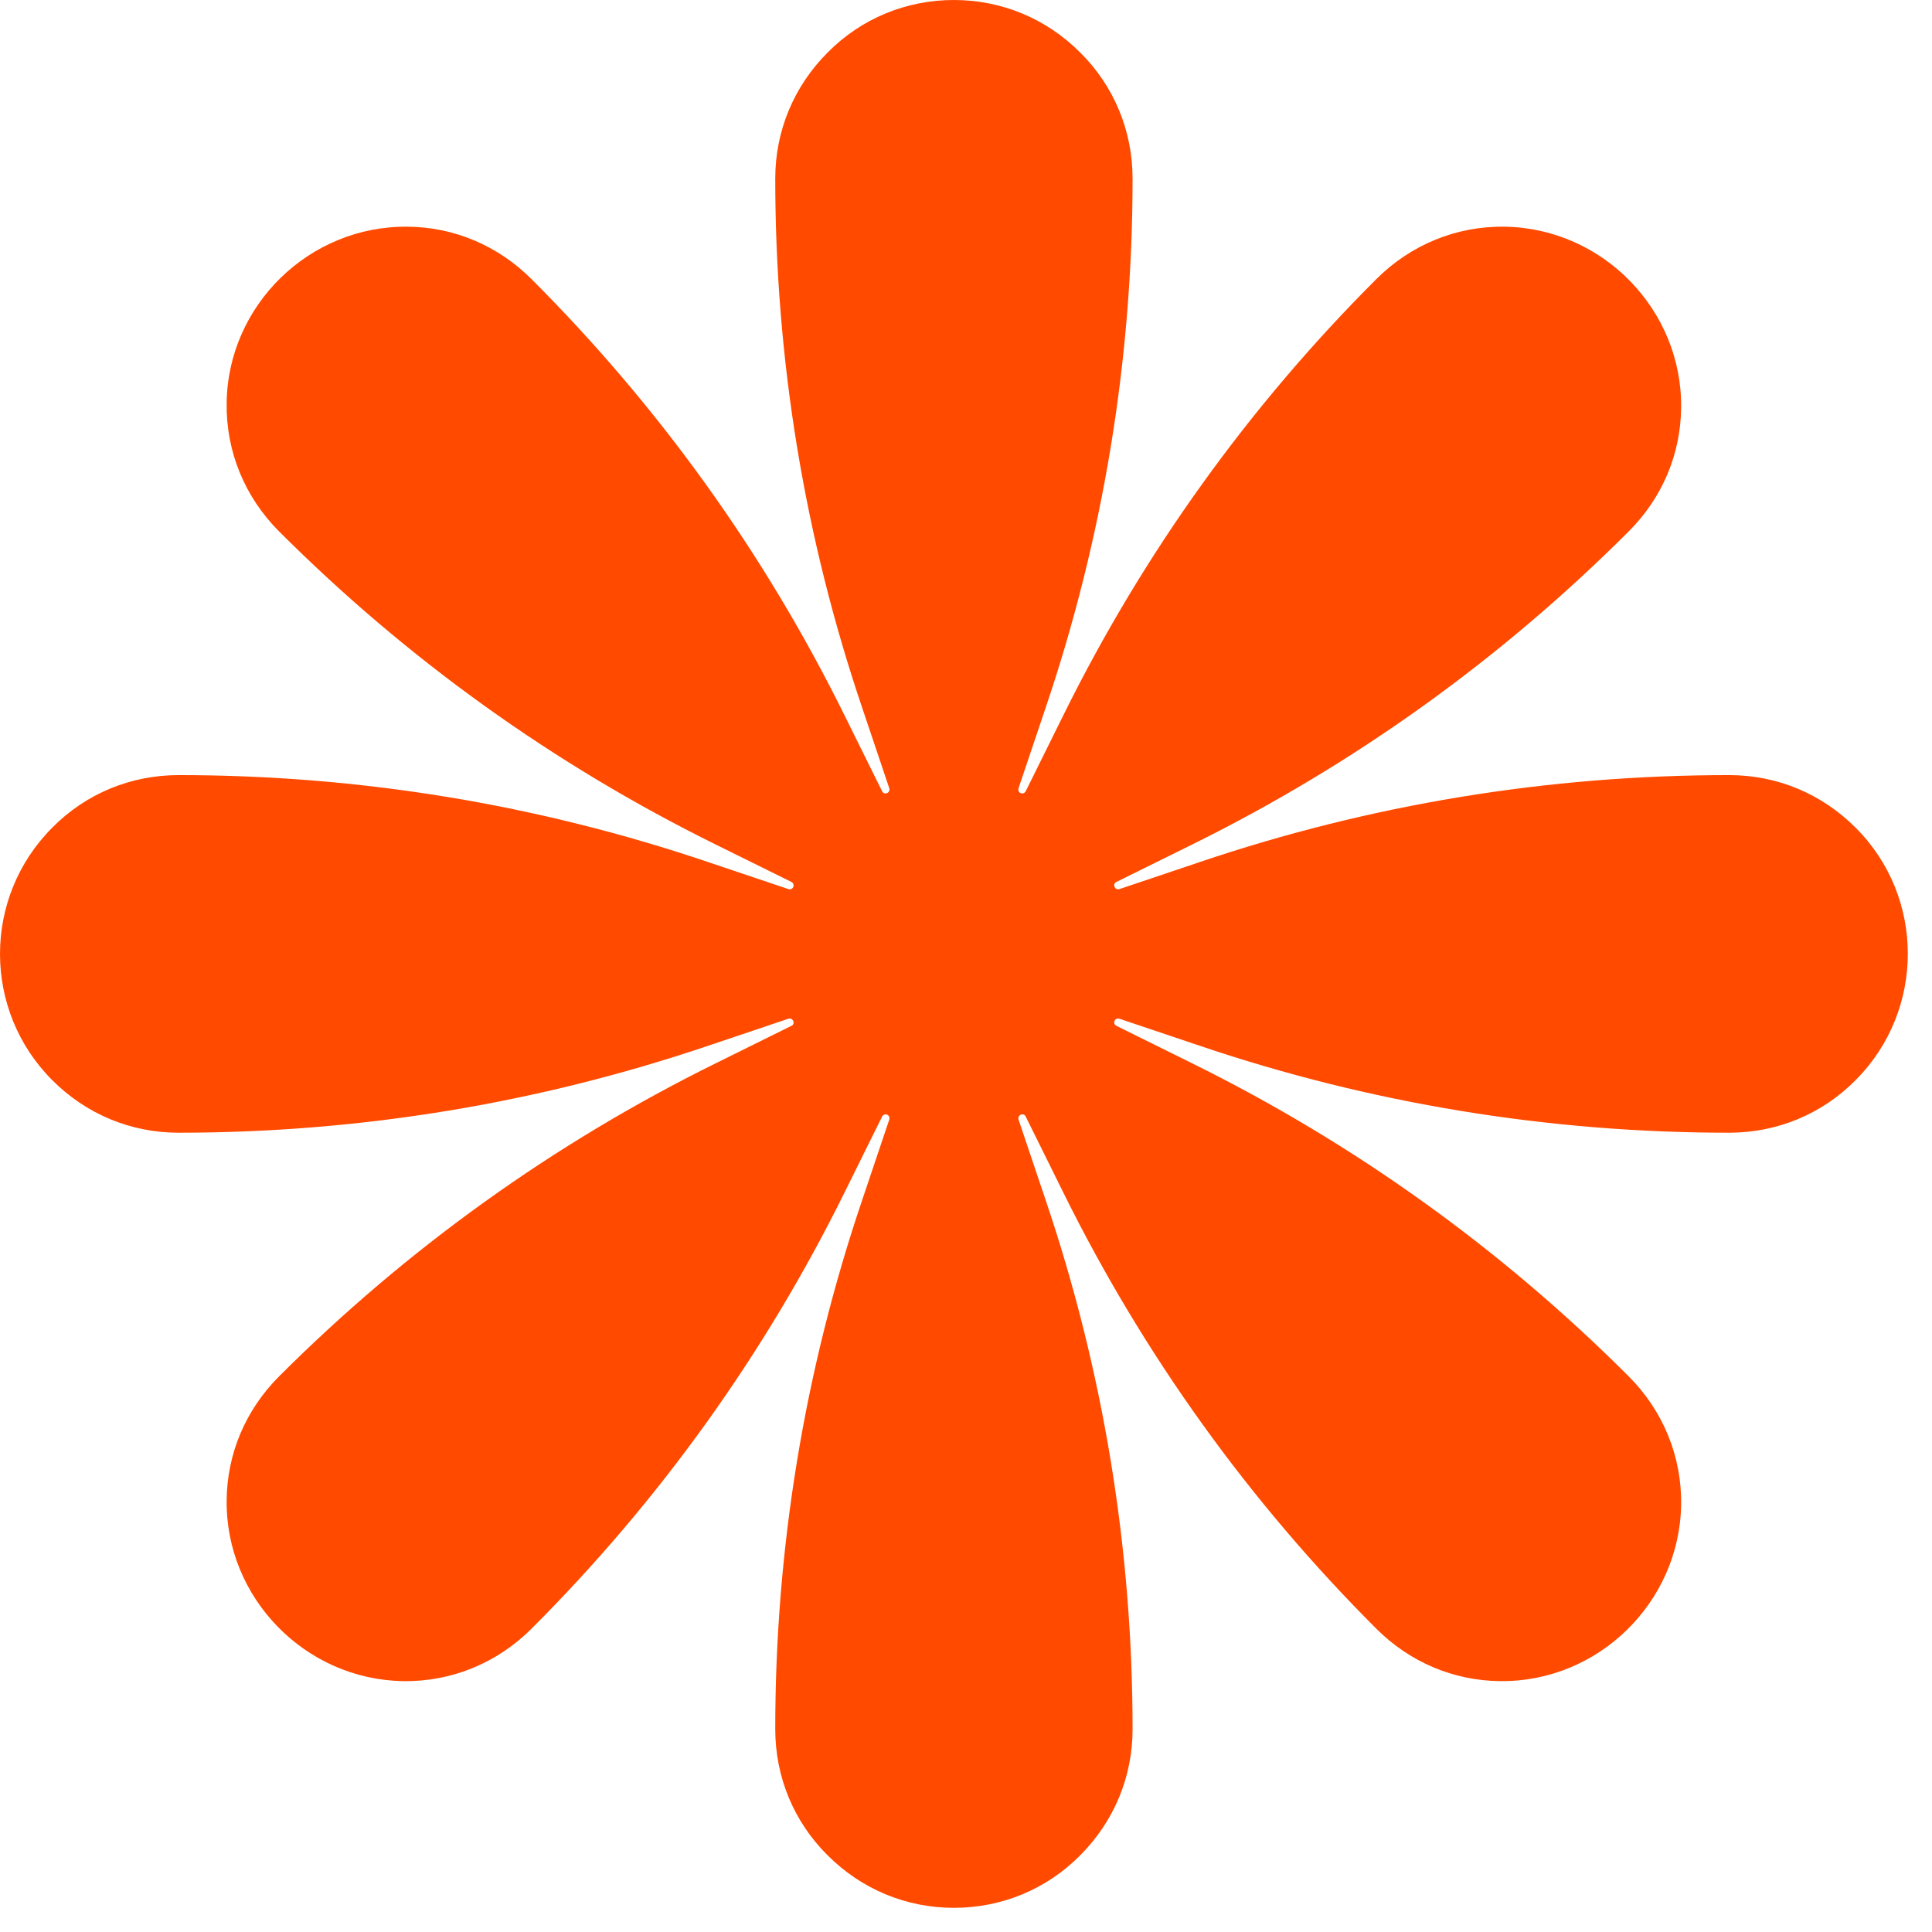 <svg width="41" height="41" viewBox="0 0 41 41" fill="none" xmlns="http://www.w3.org/2000/svg">
<path d="M39.376 17.562C38.656 16.842 37.71 16.449 36.697 16.449C32.864 16.449 29.081 17.068 25.449 18.298L23.759 18.867C23.658 18.901 23.599 18.758 23.692 18.716L25.299 17.922C28.738 16.223 31.852 13.989 34.563 11.278C35.275 10.567 35.668 9.639 35.676 8.651C35.701 6.576 34.011 4.844 31.935 4.811C30.906 4.794 29.935 5.196 29.207 5.924C26.495 8.634 24.261 11.747 22.562 15.186L21.767 16.792C21.716 16.884 21.582 16.826 21.616 16.725L22.185 15.035C23.415 11.404 24.035 7.622 24.035 3.79C24.035 2.778 23.641 1.824 22.922 1.113C22.202 0.393 21.256 0 20.243 0C19.231 0 18.277 0.393 17.565 1.113C16.846 1.832 16.452 2.778 16.452 3.79C16.452 7.622 17.071 11.404 18.302 15.035L18.871 16.725C18.904 16.826 18.762 16.884 18.72 16.792L17.925 15.186C16.226 11.747 13.992 8.634 11.28 5.924C10.568 5.213 9.639 4.819 8.652 4.811C6.568 4.786 4.835 6.476 4.81 8.551C4.794 9.58 5.195 10.55 5.923 11.278C8.635 13.989 11.748 16.223 15.188 17.922L16.795 18.716C16.887 18.767 16.829 18.901 16.728 18.867L15.038 18.298C11.405 17.068 7.622 16.449 3.789 16.449C2.776 16.449 1.822 16.842 1.111 17.562C-0.37 19.043 -0.37 21.444 1.111 22.925C1.831 23.645 2.776 24.038 3.789 24.038C7.622 24.038 11.405 23.419 15.038 22.189L16.728 21.62C16.829 21.586 16.887 21.729 16.795 21.77L15.188 22.565C11.748 24.264 8.635 26.497 5.923 29.208C5.212 29.92 4.819 30.848 4.81 31.836C4.785 33.91 6.476 35.642 8.551 35.676C9.581 35.693 10.552 35.291 11.28 34.563C13.992 31.852 16.226 28.74 17.925 25.301L18.72 23.695C18.77 23.603 18.904 23.661 18.871 23.762L18.302 25.452C17.071 29.083 16.452 32.865 16.452 36.697C16.452 37.709 16.846 38.663 17.565 39.374C18.285 40.094 19.231 40.487 20.243 40.487C21.256 40.487 22.21 40.094 22.922 39.374C23.641 38.654 24.035 37.709 24.035 36.697C24.035 32.865 23.415 29.083 22.185 25.452L21.616 23.762C21.582 23.661 21.725 23.603 21.767 23.695L22.562 25.301C24.261 28.74 26.495 31.852 29.207 34.563C29.918 35.274 30.847 35.667 31.835 35.676C33.91 35.701 35.643 34.011 35.676 31.936C35.693 30.907 35.291 29.936 34.563 29.208C31.852 26.497 28.738 24.264 25.299 22.565L23.692 21.77C23.599 21.72 23.658 21.586 23.759 21.62L25.449 22.189C29.081 23.419 32.864 24.038 36.697 24.038C37.71 24.038 38.664 23.645 39.376 22.925C40.857 21.444 40.857 19.034 39.376 17.562Z" fill="#FF4A00"/>
</svg>
